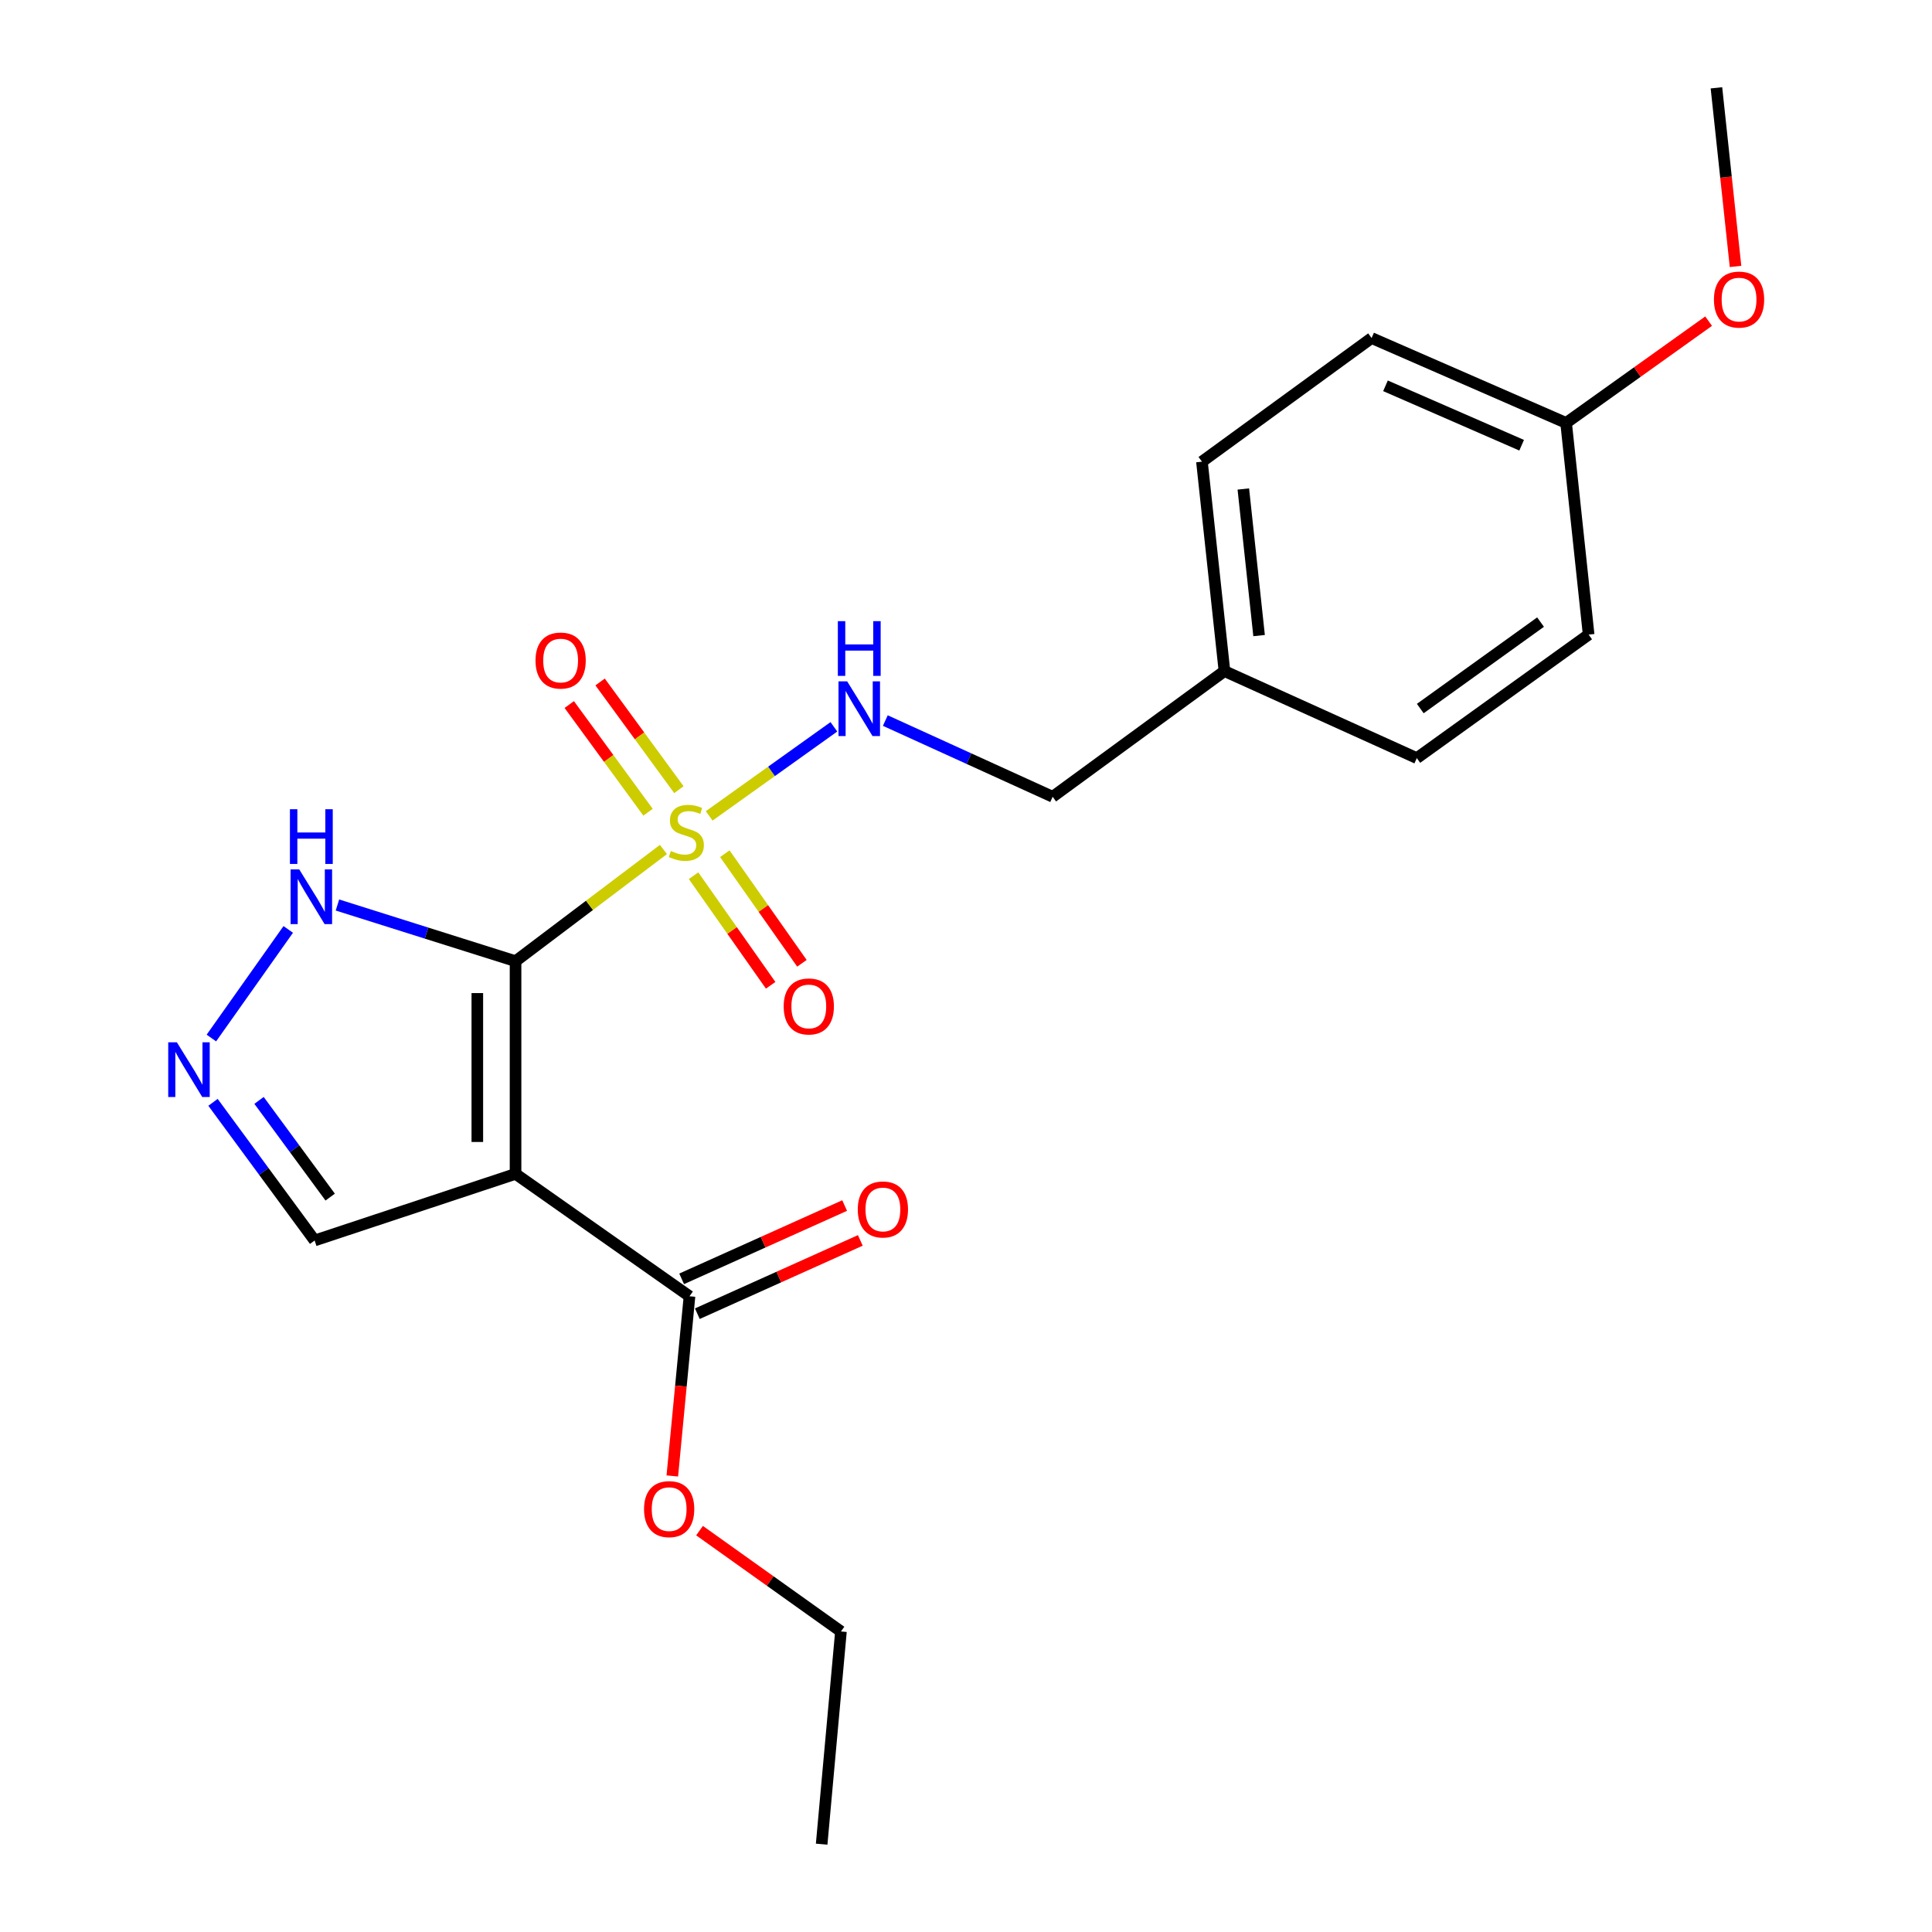 <?xml version='1.0' encoding='iso-8859-1'?>
<svg version='1.1' baseProfile='full'
              xmlns='http://www.w3.org/2000/svg'
                      xmlns:rdkit='http://www.rdkit.org/xml'
                      xmlns:xlink='http://www.w3.org/1999/xlink'
                  xml:space='preserve'
width='1000px' height='1000px' viewBox='0 0 1000 1000'>
<!-- END OF HEADER -->
<rect style='opacity:1.0;fill:#FFFFFF;stroke:none' width='1000' height='1000' x='0' y='0'> </rect>
<path class='bond-0' d='M 266.847,497.505 L 305.121,468.602' style='fill:none;fill-rule:evenodd;stroke:#000000;stroke-width:6px;stroke-linecap:butt;stroke-linejoin:miter;stroke-opacity:1' />
<path class='bond-0' d='M 305.121,468.602 L 343.394,439.7' style='fill:none;fill-rule:evenodd;stroke:#CCCC00;stroke-width:6px;stroke-linecap:butt;stroke-linejoin:miter;stroke-opacity:1' />
<path class='bond-1' d='M 266.847,497.505 L 266.847,607.599' style='fill:none;fill-rule:evenodd;stroke:#000000;stroke-width:6px;stroke-linecap:butt;stroke-linejoin:miter;stroke-opacity:1' />
<path class='bond-1' d='M 247.062,514.019 L 247.062,591.085' style='fill:none;fill-rule:evenodd;stroke:#000000;stroke-width:6px;stroke-linecap:butt;stroke-linejoin:miter;stroke-opacity:1' />
<path class='bond-2' d='M 266.847,497.505 L 220.754,482.966' style='fill:none;fill-rule:evenodd;stroke:#000000;stroke-width:6px;stroke-linecap:butt;stroke-linejoin:miter;stroke-opacity:1' />
<path class='bond-2' d='M 220.754,482.966 L 174.66,468.428' style='fill:none;fill-rule:evenodd;stroke:#0000FF;stroke-width:6px;stroke-linecap:butt;stroke-linejoin:miter;stroke-opacity:1' />
<path class='bond-5' d='M 367.073,422.302 L 399.348,399.25' style='fill:none;fill-rule:evenodd;stroke:#CCCC00;stroke-width:6px;stroke-linecap:butt;stroke-linejoin:miter;stroke-opacity:1' />
<path class='bond-5' d='M 399.348,399.25 L 431.624,376.198' style='fill:none;fill-rule:evenodd;stroke:#0000FF;stroke-width:6px;stroke-linecap:butt;stroke-linejoin:miter;stroke-opacity:1' />
<path class='bond-7' d='M 351.393,408.733 L 331.003,380.861' style='fill:none;fill-rule:evenodd;stroke:#CCCC00;stroke-width:6px;stroke-linecap:butt;stroke-linejoin:miter;stroke-opacity:1' />
<path class='bond-7' d='M 331.003,380.861 L 310.613,352.989' style='fill:none;fill-rule:evenodd;stroke:#FF0000;stroke-width:6px;stroke-linecap:butt;stroke-linejoin:miter;stroke-opacity:1' />
<path class='bond-7' d='M 335.424,420.415 L 315.035,392.543' style='fill:none;fill-rule:evenodd;stroke:#CCCC00;stroke-width:6px;stroke-linecap:butt;stroke-linejoin:miter;stroke-opacity:1' />
<path class='bond-7' d='M 315.035,392.543 L 294.645,364.671' style='fill:none;fill-rule:evenodd;stroke:#FF0000;stroke-width:6px;stroke-linecap:butt;stroke-linejoin:miter;stroke-opacity:1' />
<path class='bond-8' d='M 358.987,453.264 L 378.939,481.624' style='fill:none;fill-rule:evenodd;stroke:#CCCC00;stroke-width:6px;stroke-linecap:butt;stroke-linejoin:miter;stroke-opacity:1' />
<path class='bond-8' d='M 378.939,481.624 L 398.892,509.984' style='fill:none;fill-rule:evenodd;stroke:#FF0000;stroke-width:6px;stroke-linecap:butt;stroke-linejoin:miter;stroke-opacity:1' />
<path class='bond-8' d='M 375.168,441.88 L 395.121,470.239' style='fill:none;fill-rule:evenodd;stroke:#CCCC00;stroke-width:6px;stroke-linecap:butt;stroke-linejoin:miter;stroke-opacity:1' />
<path class='bond-8' d='M 395.121,470.239 L 415.073,498.599' style='fill:none;fill-rule:evenodd;stroke:#FF0000;stroke-width:6px;stroke-linecap:butt;stroke-linejoin:miter;stroke-opacity:1' />
<path class='bond-4' d='M 266.847,607.599 L 356.881,670.945' style='fill:none;fill-rule:evenodd;stroke:#000000;stroke-width:6px;stroke-linecap:butt;stroke-linejoin:miter;stroke-opacity:1' />
<path class='bond-6' d='M 266.847,607.599 L 162.853,642.069' style='fill:none;fill-rule:evenodd;stroke:#000000;stroke-width:6px;stroke-linecap:butt;stroke-linejoin:miter;stroke-opacity:1' />
<path class='bond-3' d='M 149.189,481.068 L 109.409,537.279' style='fill:none;fill-rule:evenodd;stroke:#0000FF;stroke-width:6px;stroke-linecap:butt;stroke-linejoin:miter;stroke-opacity:1' />
<path class='bond-22' d='M 110.25,570.566 L 136.552,606.318' style='fill:none;fill-rule:evenodd;stroke:#0000FF;stroke-width:6px;stroke-linecap:butt;stroke-linejoin:miter;stroke-opacity:1' />
<path class='bond-22' d='M 136.552,606.318 L 162.853,642.069' style='fill:none;fill-rule:evenodd;stroke:#000000;stroke-width:6px;stroke-linecap:butt;stroke-linejoin:miter;stroke-opacity:1' />
<path class='bond-22' d='M 134.078,569.567 L 152.489,594.593' style='fill:none;fill-rule:evenodd;stroke:#0000FF;stroke-width:6px;stroke-linecap:butt;stroke-linejoin:miter;stroke-opacity:1' />
<path class='bond-22' d='M 152.489,594.593 L 170.9,619.619' style='fill:none;fill-rule:evenodd;stroke:#000000;stroke-width:6px;stroke-linecap:butt;stroke-linejoin:miter;stroke-opacity:1' />
<path class='bond-9' d='M 360.938,679.968 L 403.118,661.001' style='fill:none;fill-rule:evenodd;stroke:#000000;stroke-width:6px;stroke-linecap:butt;stroke-linejoin:miter;stroke-opacity:1' />
<path class='bond-9' d='M 403.118,661.001 L 445.297,642.035' style='fill:none;fill-rule:evenodd;stroke:#FF0000;stroke-width:6px;stroke-linecap:butt;stroke-linejoin:miter;stroke-opacity:1' />
<path class='bond-9' d='M 352.824,661.923 L 395.004,642.956' style='fill:none;fill-rule:evenodd;stroke:#000000;stroke-width:6px;stroke-linecap:butt;stroke-linejoin:miter;stroke-opacity:1' />
<path class='bond-9' d='M 395.004,642.956 L 437.183,623.99' style='fill:none;fill-rule:evenodd;stroke:#FF0000;stroke-width:6px;stroke-linecap:butt;stroke-linejoin:miter;stroke-opacity:1' />
<path class='bond-11' d='M 356.881,670.945 L 352.433,717.45' style='fill:none;fill-rule:evenodd;stroke:#000000;stroke-width:6px;stroke-linecap:butt;stroke-linejoin:miter;stroke-opacity:1' />
<path class='bond-11' d='M 352.433,717.45 L 347.985,763.954' style='fill:none;fill-rule:evenodd;stroke:#FF0000;stroke-width:6px;stroke-linecap:butt;stroke-linejoin:miter;stroke-opacity:1' />
<path class='bond-10' d='M 458.24,372.966 L 501.546,392.686' style='fill:none;fill-rule:evenodd;stroke:#0000FF;stroke-width:6px;stroke-linecap:butt;stroke-linejoin:miter;stroke-opacity:1' />
<path class='bond-10' d='M 501.546,392.686 L 544.853,412.406' style='fill:none;fill-rule:evenodd;stroke:#000000;stroke-width:6px;stroke-linecap:butt;stroke-linejoin:miter;stroke-opacity:1' />
<path class='bond-12' d='M 544.853,412.406 L 633.777,347.356' style='fill:none;fill-rule:evenodd;stroke:#000000;stroke-width:6px;stroke-linecap:butt;stroke-linejoin:miter;stroke-opacity:1' />
<path class='bond-19' d='M 362.081,792.255 L 398.678,818.347' style='fill:none;fill-rule:evenodd;stroke:#FF0000;stroke-width:6px;stroke-linecap:butt;stroke-linejoin:miter;stroke-opacity:1' />
<path class='bond-19' d='M 398.678,818.347 L 435.275,844.44' style='fill:none;fill-rule:evenodd;stroke:#000000;stroke-width:6px;stroke-linecap:butt;stroke-linejoin:miter;stroke-opacity:1' />
<path class='bond-14' d='M 633.777,347.356 L 733.341,392.401' style='fill:none;fill-rule:evenodd;stroke:#000000;stroke-width:6px;stroke-linecap:butt;stroke-linejoin:miter;stroke-opacity:1' />
<path class='bond-15' d='M 633.777,347.356 L 622.125,238.955' style='fill:none;fill-rule:evenodd;stroke:#000000;stroke-width:6px;stroke-linecap:butt;stroke-linejoin:miter;stroke-opacity:1' />
<path class='bond-15' d='M 651.701,328.982 L 643.545,253.101' style='fill:none;fill-rule:evenodd;stroke:#000000;stroke-width:6px;stroke-linecap:butt;stroke-linejoin:miter;stroke-opacity:1' />
<path class='bond-13' d='M 810.613,218.906 L 709.939,174.971' style='fill:none;fill-rule:evenodd;stroke:#000000;stroke-width:6px;stroke-linecap:butt;stroke-linejoin:miter;stroke-opacity:1' />
<path class='bond-13' d='M 787.599,230.449 L 717.127,199.695' style='fill:none;fill-rule:evenodd;stroke:#000000;stroke-width:6px;stroke-linecap:butt;stroke-linejoin:miter;stroke-opacity:1' />
<path class='bond-18' d='M 810.613,218.906 L 847.497,192.565' style='fill:none;fill-rule:evenodd;stroke:#000000;stroke-width:6px;stroke-linecap:butt;stroke-linejoin:miter;stroke-opacity:1' />
<path class='bond-18' d='M 847.497,192.565 L 884.381,166.225' style='fill:none;fill-rule:evenodd;stroke:#FF0000;stroke-width:6px;stroke-linecap:butt;stroke-linejoin:miter;stroke-opacity:1' />
<path class='bond-23' d='M 810.613,218.906 L 822.276,328.472' style='fill:none;fill-rule:evenodd;stroke:#000000;stroke-width:6px;stroke-linecap:butt;stroke-linejoin:miter;stroke-opacity:1' />
<path class='bond-17' d='M 733.341,392.401 L 822.276,328.472' style='fill:none;fill-rule:evenodd;stroke:#000000;stroke-width:6px;stroke-linecap:butt;stroke-linejoin:miter;stroke-opacity:1' />
<path class='bond-17' d='M 735.133,366.746 L 797.387,321.996' style='fill:none;fill-rule:evenodd;stroke:#000000;stroke-width:6px;stroke-linecap:butt;stroke-linejoin:miter;stroke-opacity:1' />
<path class='bond-16' d='M 622.125,238.955 L 709.939,174.971' style='fill:none;fill-rule:evenodd;stroke:#000000;stroke-width:6px;stroke-linecap:butt;stroke-linejoin:miter;stroke-opacity:1' />
<path class='bond-20' d='M 898.306,137.904 L 893.365,91.679' style='fill:none;fill-rule:evenodd;stroke:#FF0000;stroke-width:6px;stroke-linecap:butt;stroke-linejoin:miter;stroke-opacity:1' />
<path class='bond-20' d='M 893.365,91.679 L 888.425,45.455' style='fill:none;fill-rule:evenodd;stroke:#000000;stroke-width:6px;stroke-linecap:butt;stroke-linejoin:miter;stroke-opacity:1' />
<path class='bond-21' d='M 435.275,844.44 L 425.283,954.545' style='fill:none;fill-rule:evenodd;stroke:#000000;stroke-width:6px;stroke-linecap:butt;stroke-linejoin:miter;stroke-opacity:1' />
<path  class='atom-1' d='M 347.243 440.471
Q 347.563 440.591, 348.883 441.151
Q 350.203 441.711, 351.643 442.071
Q 353.123 442.391, 354.563 442.391
Q 357.243 442.391, 358.803 441.111
Q 360.363 439.791, 360.363 437.511
Q 360.363 435.951, 359.563 434.991
Q 358.803 434.031, 357.603 433.511
Q 356.403 432.991, 354.403 432.391
Q 351.883 431.631, 350.363 430.911
Q 348.883 430.191, 347.803 428.671
Q 346.763 427.151, 346.763 424.591
Q 346.763 421.031, 349.163 418.831
Q 351.603 416.631, 356.403 416.631
Q 359.683 416.631, 363.403 418.191
L 362.483 421.271
Q 359.083 419.871, 356.523 419.871
Q 353.763 419.871, 352.243 421.031
Q 350.723 422.151, 350.763 424.111
Q 350.763 425.631, 351.523 426.551
Q 352.323 427.471, 353.443 427.991
Q 354.603 428.511, 356.523 429.111
Q 359.083 429.911, 360.603 430.711
Q 362.123 431.511, 363.203 433.151
Q 364.323 434.751, 364.323 437.511
Q 364.323 441.431, 361.683 443.551
Q 359.083 445.631, 354.723 445.631
Q 352.203 445.631, 350.283 445.071
Q 348.403 444.551, 346.163 443.631
L 347.243 440.471
' fill='#CCCC00'/>
<path  class='atom-3' d='M 154.89 450.007
L 164.17 465.007
Q 165.09 466.487, 166.57 469.167
Q 168.05 471.847, 168.13 472.007
L 168.13 450.007
L 171.89 450.007
L 171.89 478.327
L 168.01 478.327
L 158.05 461.927
Q 156.89 460.007, 155.65 457.807
Q 154.45 455.607, 154.09 454.927
L 154.09 478.327
L 150.41 478.327
L 150.41 450.007
L 154.89 450.007
' fill='#0000FF'/>
<path  class='atom-3' d='M 150.07 418.855
L 153.91 418.855
L 153.91 430.895
L 168.39 430.895
L 168.39 418.855
L 172.23 418.855
L 172.23 447.175
L 168.39 447.175
L 168.39 434.095
L 153.91 434.095
L 153.91 447.175
L 150.07 447.175
L 150.07 418.855
' fill='#0000FF'/>
<path  class='atom-4' d='M 91.555 539.502
L 100.835 554.502
Q 101.755 555.982, 103.235 558.662
Q 104.715 561.342, 104.795 561.502
L 104.795 539.502
L 108.555 539.502
L 108.555 567.822
L 104.675 567.822
L 94.715 551.422
Q 93.555 549.502, 92.315 547.302
Q 91.115 545.102, 90.755 544.422
L 90.755 567.822
L 87.075 567.822
L 87.075 539.502
L 91.555 539.502
' fill='#0000FF'/>
<path  class='atom-6' d='M 438.49 352.663
L 447.77 367.663
Q 448.69 369.143, 450.17 371.823
Q 451.65 374.503, 451.73 374.663
L 451.73 352.663
L 455.49 352.663
L 455.49 380.983
L 451.61 380.983
L 441.65 364.583
Q 440.49 362.663, 439.25 360.463
Q 438.05 358.263, 437.69 357.583
L 437.69 380.983
L 434.01 380.983
L 434.01 352.663
L 438.49 352.663
' fill='#0000FF'/>
<path  class='atom-6' d='M 433.67 321.511
L 437.51 321.511
L 437.51 333.551
L 451.99 333.551
L 451.99 321.511
L 455.83 321.511
L 455.83 349.831
L 451.99 349.831
L 451.99 336.751
L 437.51 336.751
L 437.51 349.831
L 433.67 349.831
L 433.67 321.511
' fill='#0000FF'/>
<path  class='atom-8' d='M 277.183 341.896
Q 277.183 335.096, 280.543 331.296
Q 283.903 327.496, 290.183 327.496
Q 296.463 327.496, 299.823 331.296
Q 303.183 335.096, 303.183 341.896
Q 303.183 348.776, 299.783 352.696
Q 296.383 356.576, 290.183 356.576
Q 283.943 356.576, 280.543 352.696
Q 277.183 348.816, 277.183 341.896
M 290.183 353.376
Q 294.503 353.376, 296.823 350.496
Q 299.183 347.576, 299.183 341.896
Q 299.183 336.336, 296.823 333.536
Q 294.503 330.696, 290.183 330.696
Q 285.863 330.696, 283.503 333.496
Q 281.183 336.296, 281.183 341.896
Q 281.183 347.616, 283.503 350.496
Q 285.863 353.376, 290.183 353.376
' fill='#FF0000'/>
<path  class='atom-9' d='M 405.633 520.932
Q 405.633 514.132, 408.993 510.332
Q 412.353 506.532, 418.633 506.532
Q 424.913 506.532, 428.273 510.332
Q 431.633 514.132, 431.633 520.932
Q 431.633 527.812, 428.233 531.732
Q 424.833 535.612, 418.633 535.612
Q 412.393 535.612, 408.993 531.732
Q 405.633 527.852, 405.633 520.932
M 418.633 532.412
Q 422.953 532.412, 425.273 529.532
Q 427.633 526.612, 427.633 520.932
Q 427.633 515.372, 425.273 512.572
Q 422.953 509.732, 418.633 509.732
Q 414.313 509.732, 411.953 512.532
Q 409.633 515.332, 409.633 520.932
Q 409.633 526.652, 411.953 529.532
Q 414.313 532.412, 418.633 532.412
' fill='#FF0000'/>
<path  class='atom-10' d='M 443.984 626.013
Q 443.984 619.213, 447.344 615.413
Q 450.704 611.613, 456.984 611.613
Q 463.264 611.613, 466.624 615.413
Q 469.984 619.213, 469.984 626.013
Q 469.984 632.893, 466.584 636.813
Q 463.184 640.693, 456.984 640.693
Q 450.744 640.693, 447.344 636.813
Q 443.984 632.933, 443.984 626.013
M 456.984 637.493
Q 461.304 637.493, 463.624 634.613
Q 465.984 631.693, 465.984 626.013
Q 465.984 620.453, 463.624 617.653
Q 461.304 614.813, 456.984 614.813
Q 452.664 614.813, 450.304 617.613
Q 447.984 620.413, 447.984 626.013
Q 447.984 631.733, 450.304 634.613
Q 452.664 637.493, 456.984 637.493
' fill='#FF0000'/>
<path  class='atom-12' d='M 333.351 781.119
Q 333.351 774.319, 336.711 770.519
Q 340.071 766.719, 346.351 766.719
Q 352.631 766.719, 355.991 770.519
Q 359.351 774.319, 359.351 781.119
Q 359.351 787.999, 355.951 791.919
Q 352.551 795.799, 346.351 795.799
Q 340.111 795.799, 336.711 791.919
Q 333.351 788.039, 333.351 781.119
M 346.351 792.599
Q 350.671 792.599, 352.991 789.719
Q 355.351 786.799, 355.351 781.119
Q 355.351 775.559, 352.991 772.759
Q 350.671 769.919, 346.351 769.919
Q 342.031 769.919, 339.671 772.719
Q 337.351 775.519, 337.351 781.119
Q 337.351 786.839, 339.671 789.719
Q 342.031 792.599, 346.351 792.599
' fill='#FF0000'/>
<path  class='atom-19' d='M 887.131 155.057
Q 887.131 148.257, 890.491 144.457
Q 893.851 140.657, 900.131 140.657
Q 906.411 140.657, 909.771 144.457
Q 913.131 148.257, 913.131 155.057
Q 913.131 161.937, 909.731 165.857
Q 906.331 169.737, 900.131 169.737
Q 893.891 169.737, 890.491 165.857
Q 887.131 161.977, 887.131 155.057
M 900.131 166.537
Q 904.451 166.537, 906.771 163.657
Q 909.131 160.737, 909.131 155.057
Q 909.131 149.497, 906.771 146.697
Q 904.451 143.857, 900.131 143.857
Q 895.811 143.857, 893.451 146.657
Q 891.131 149.457, 891.131 155.057
Q 891.131 160.777, 893.451 163.657
Q 895.811 166.537, 900.131 166.537
' fill='#FF0000'/>
</svg>
